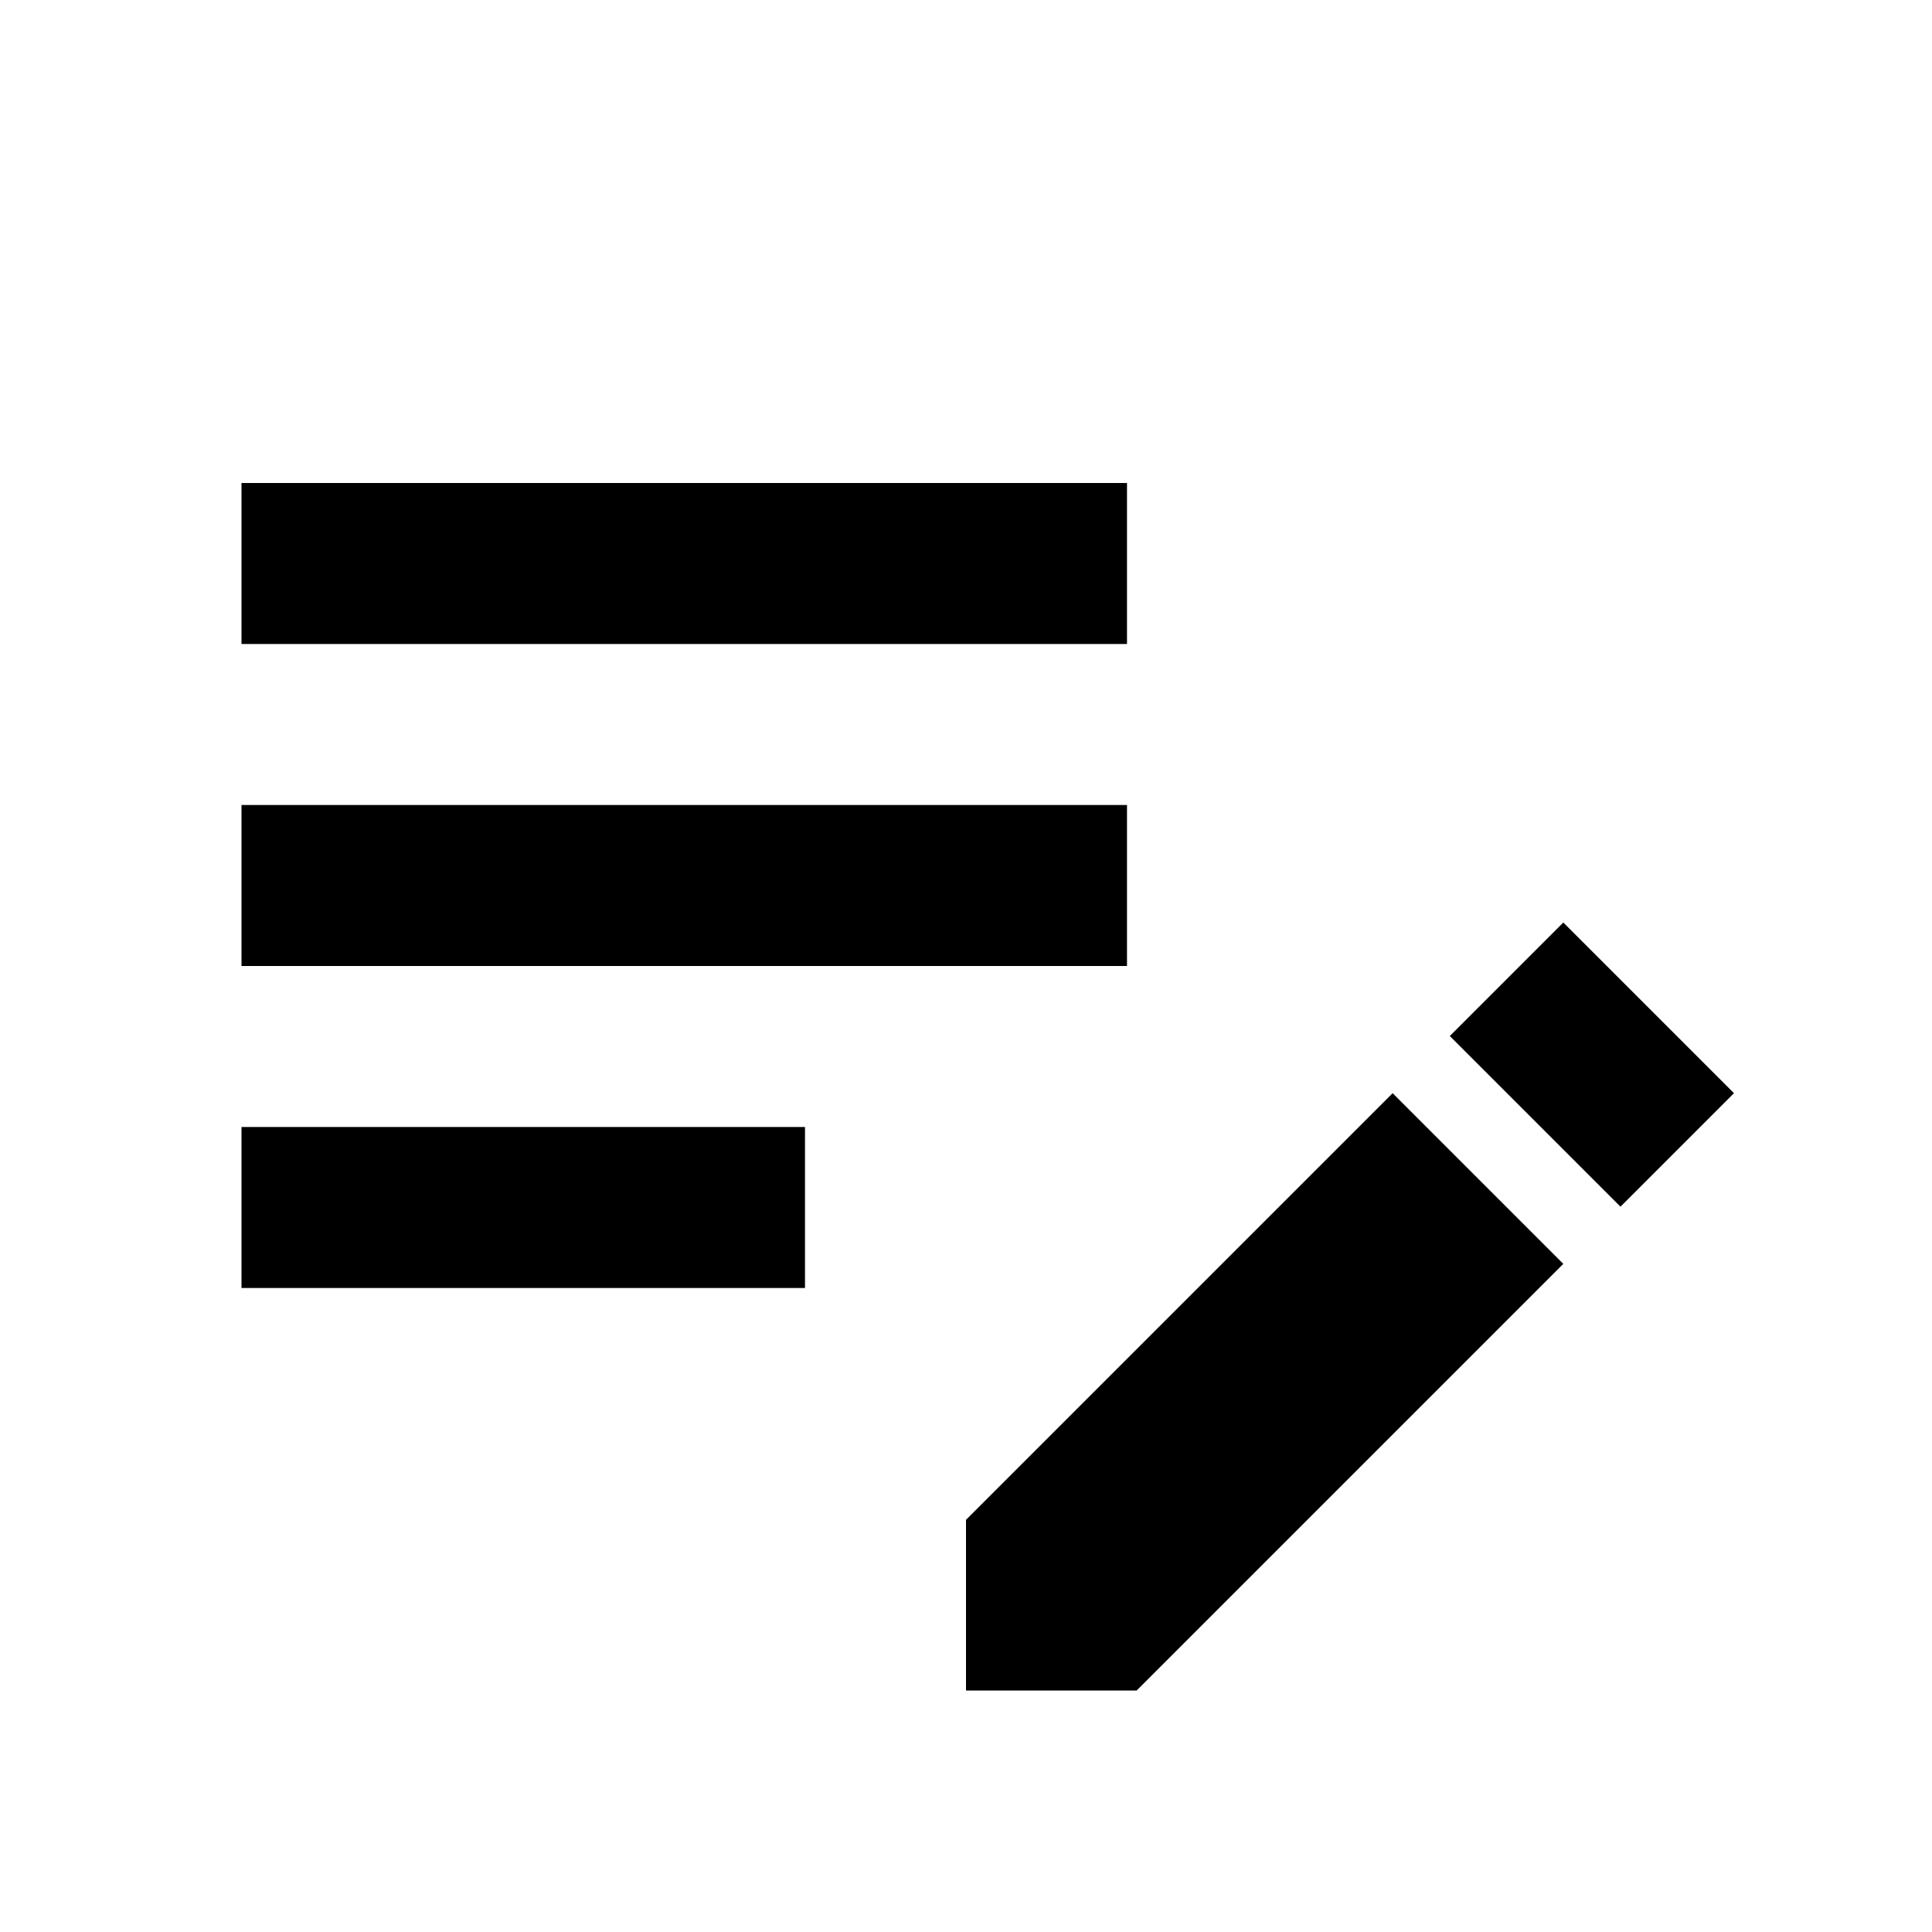 <svg xmlns="http://www.w3.org/2000/svg" width="24" height="24" viewBox="0 0 24 24"><path d="M3 10h11v2H3v-2zm0-2h11V6H3v2zm0 8h7v-2H3v2zm15.01-3.13l1.41-1.41l2.12 2.12l-1.41 1.41l-2.12-2.12zm-.71.71l-5.3 5.3V21h2.12l5.3-5.3l-2.12-2.12z"/></svg>